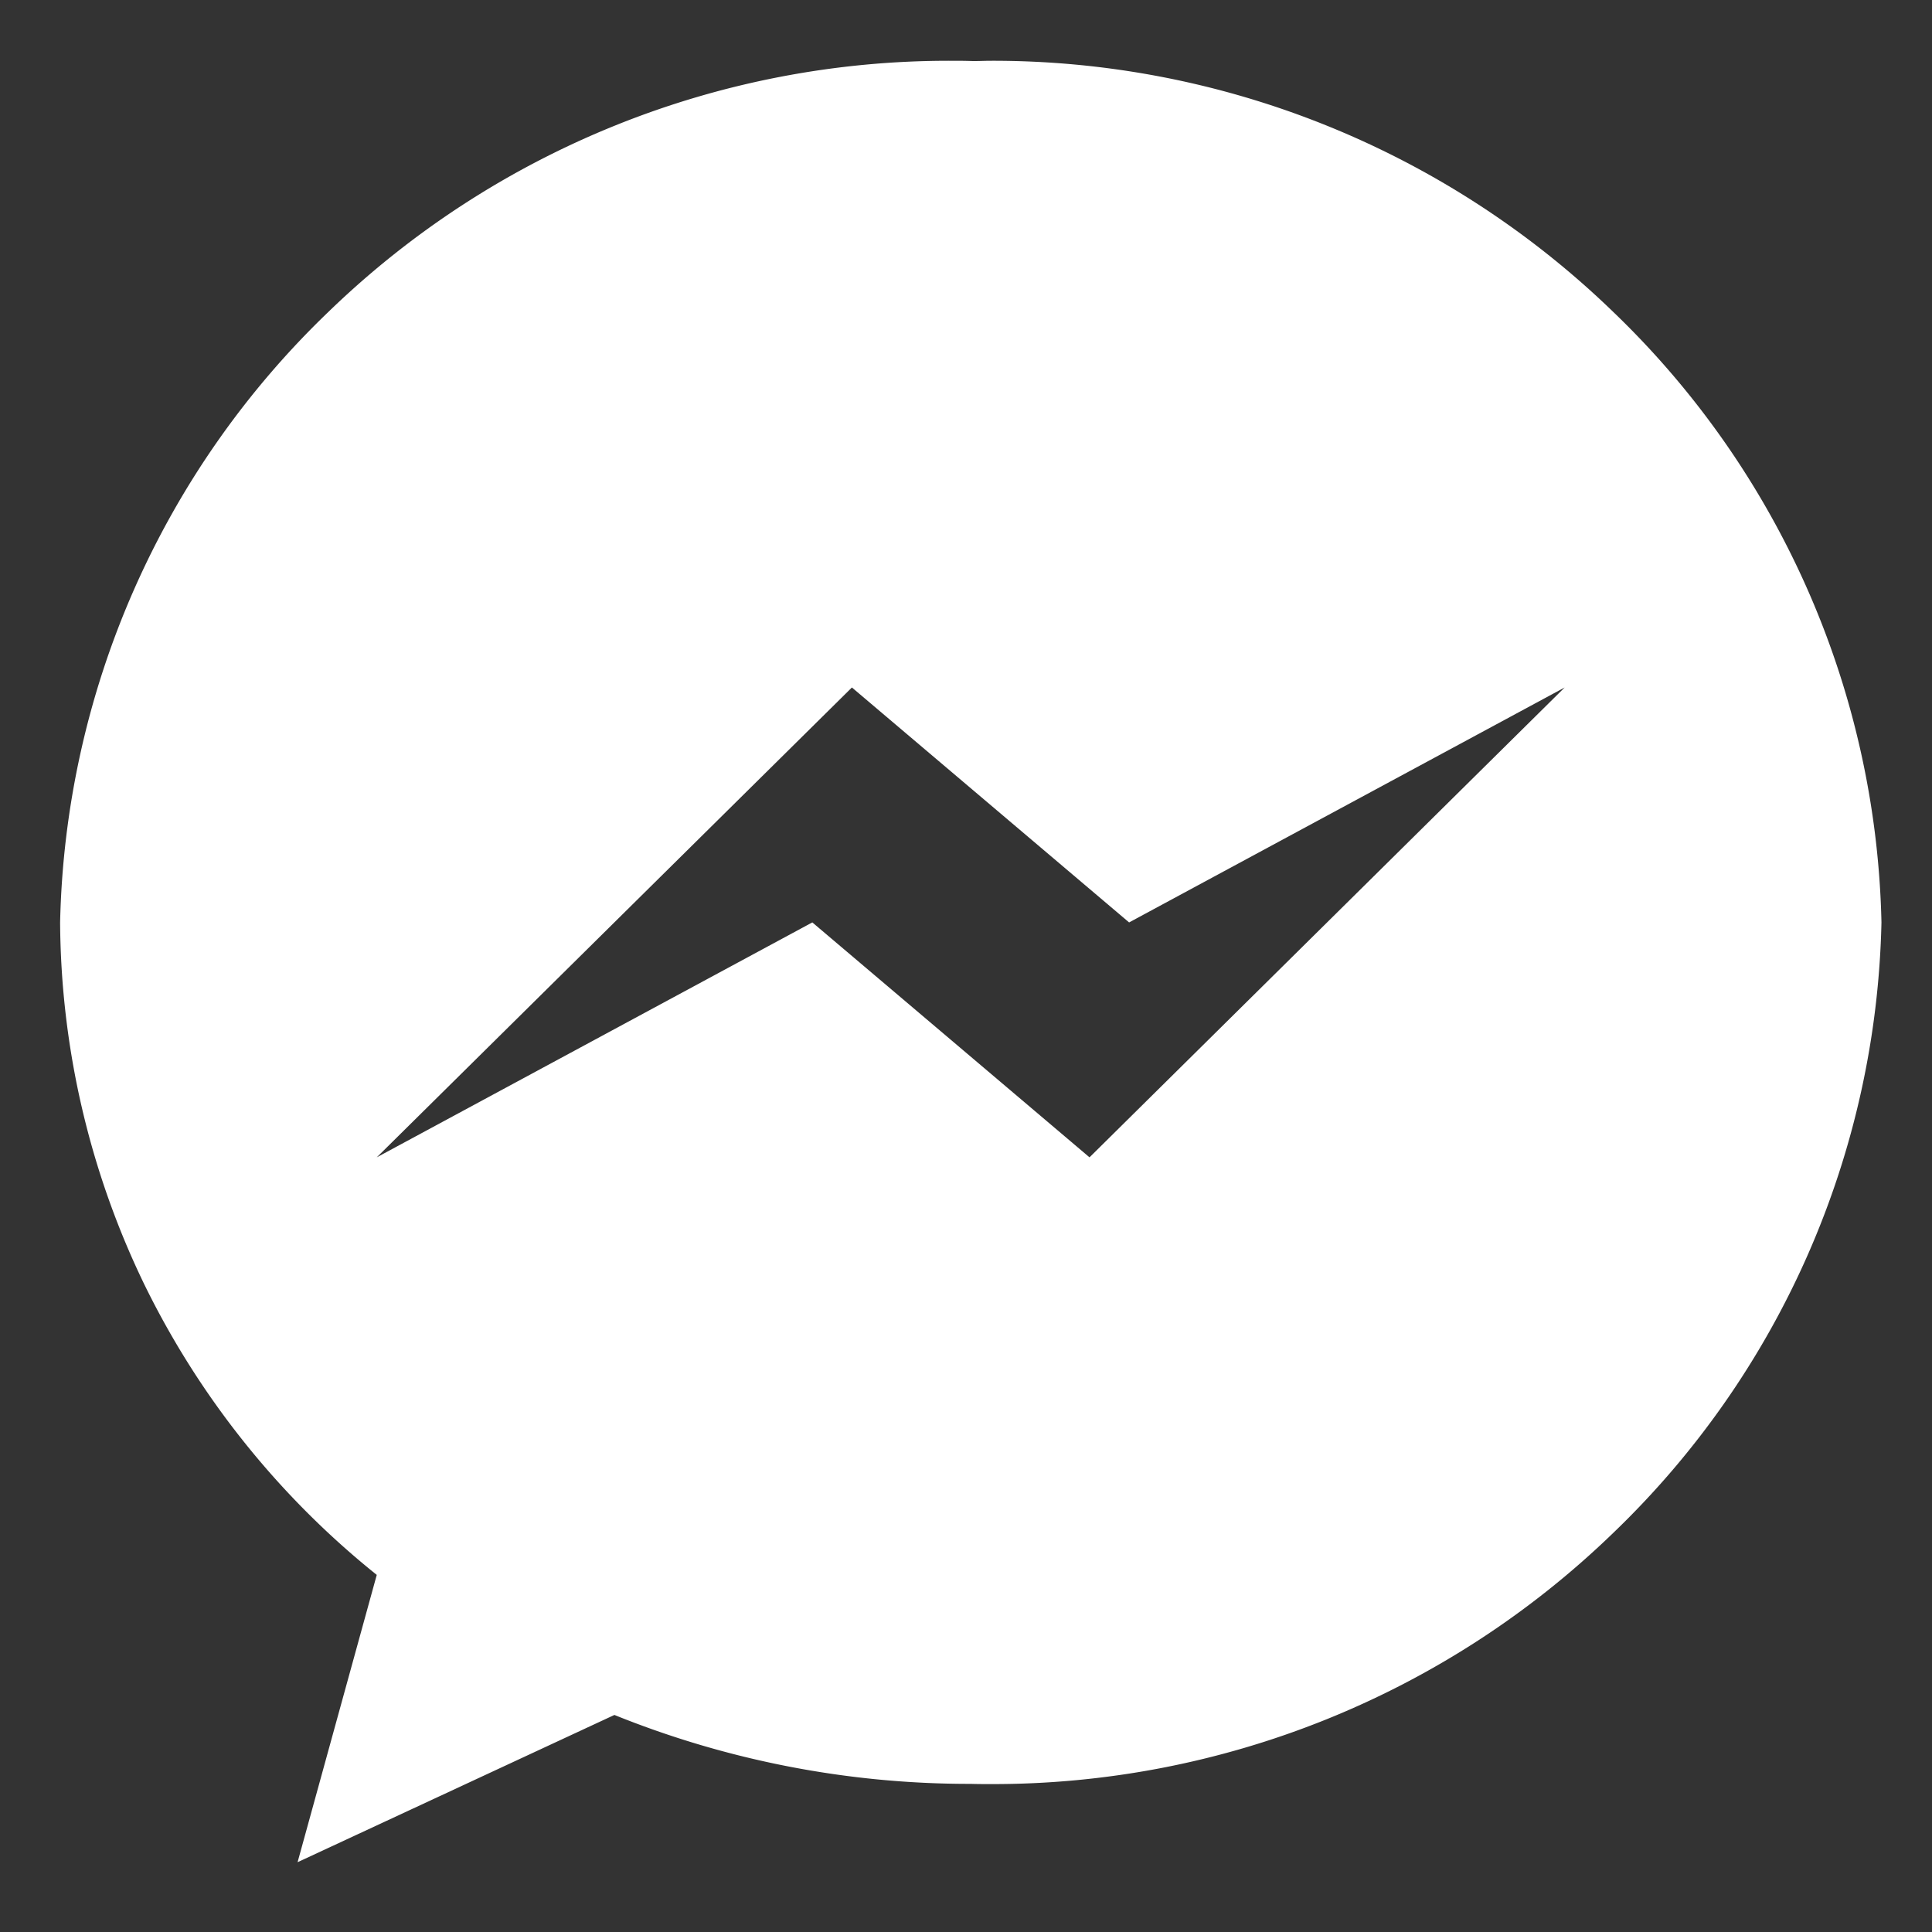 <svg id="Group_459" data-name="Group 459" xmlns="http://www.w3.org/2000/svg" viewBox="-271.519 2020.471 52.9 52.9">
  <rect x="-271.519" y="2020.471" width="52.9" height="52.9" fill="#333333" stroke="none"/>
  <defs>
    <style>
      .cls-1 {
        fill: #fff;
      }

      .cls-2, .cls-4 {
        fill: none;
      }

      .cls-2 {
        stroke: rgba(112,112,112,0);
      }

      .cls-3 {
        stroke: none;
      }
    </style>
  </defs>
  <path id="Subtraction_1" data-name="Subtraction 1" class="cls-1" d="M-166.495-655.675v0l2.168-7.867a23.31,23.31,0,0,1-6.37-7.965,23.042,23.042,0,0,1-2.3-9.9,23.886,23.886,0,0,1,7.354-16.725A24.416,24.416,0,0,1-148.6-705c.181,0,.357,0,.537.006s.359-.006.537-.006a24.415,24.415,0,0,1,17.046,6.868,23.887,23.887,0,0,1,7.353,16.725,23.884,23.884,0,0,1-7.353,16.724,24.418,24.418,0,0,1-17.045,6.869c-.181,0-.357,0-.537-.006h-.016a25.954,25.954,0,0,1-9.742-1.887l-8.671,4.03Zm14.095-25.732h0l7.589,6.432,13.01-12.865-11.926,6.433-7.59-6.433-13.01,12.865,11.925-6.432Z" transform="translate(-96.876 2727.135)"/>
  <g id="Rectangle_187" data-name="Rectangle 187" class="cls-2" transform="matrix(1, 0.017, -0.017, 1, -270.611, 2020.471)">
    <rect class="cls-3" width="52" height="52"/>
    <rect class="cls-4" x="0.5" y="0.5" width="51" height="51"/>
  </g>
</svg>
